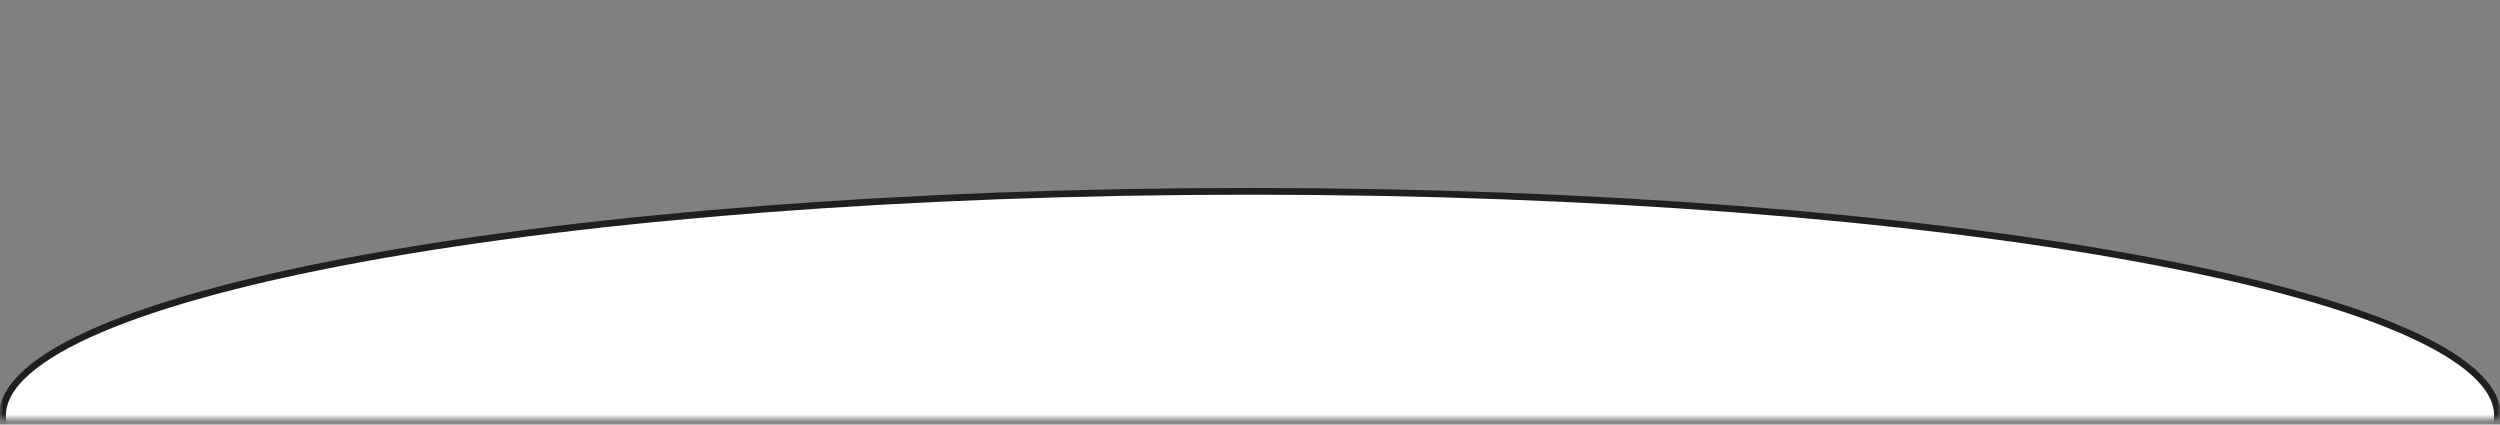 <?xml version="1.0" encoding="UTF-8"?> <svg xmlns="http://www.w3.org/2000/svg" width="371" height="63" viewBox="0 0 371 63" fill="none"><rect x="0" y="0" width="371" height="63" fill="#808080" stroke="none"/> <mask id="mask0_396_2698" style="mask-type:alpha" maskUnits="userSpaceOnUse" x="0" y="0" width="371" height="63"> <path d="M371 0H0V62.086H371V0Z" fill="#D9D9D9"></path> </mask> <g mask="url(#mask0_396_2698)"> <path d="M370.209 61.585H0.789V150.542H370.209V61.585Z" fill="white"></path> <path d="M370.625 61.674C370.625 63.846 369.413 66.02 366.984 68.174C364.556 70.327 360.953 72.422 356.277 74.428C346.928 78.438 333.377 82.059 316.604 85.102C283.063 91.188 236.71 94.954 185.5 94.954C134.29 94.954 87.938 91.188 54.397 85.102C37.623 82.059 24.072 78.438 14.723 74.428C10.048 72.422 6.445 70.327 4.016 68.174C1.587 66.02 0.375 63.846 0.375 61.674C0.375 59.502 1.587 57.328 4.016 55.173C6.445 53.02 10.048 50.926 14.723 48.92C24.072 44.909 37.623 41.289 54.397 38.245C87.938 32.16 134.29 28.393 185.5 28.393C236.71 28.393 283.063 32.16 316.604 38.245C333.377 41.289 346.928 44.909 356.277 48.92C360.953 50.926 364.556 53.02 366.984 55.173C369.413 57.328 370.625 59.502 370.625 61.674Z" fill="white" stroke="#1F1F1F"></path> </g> </svg> 